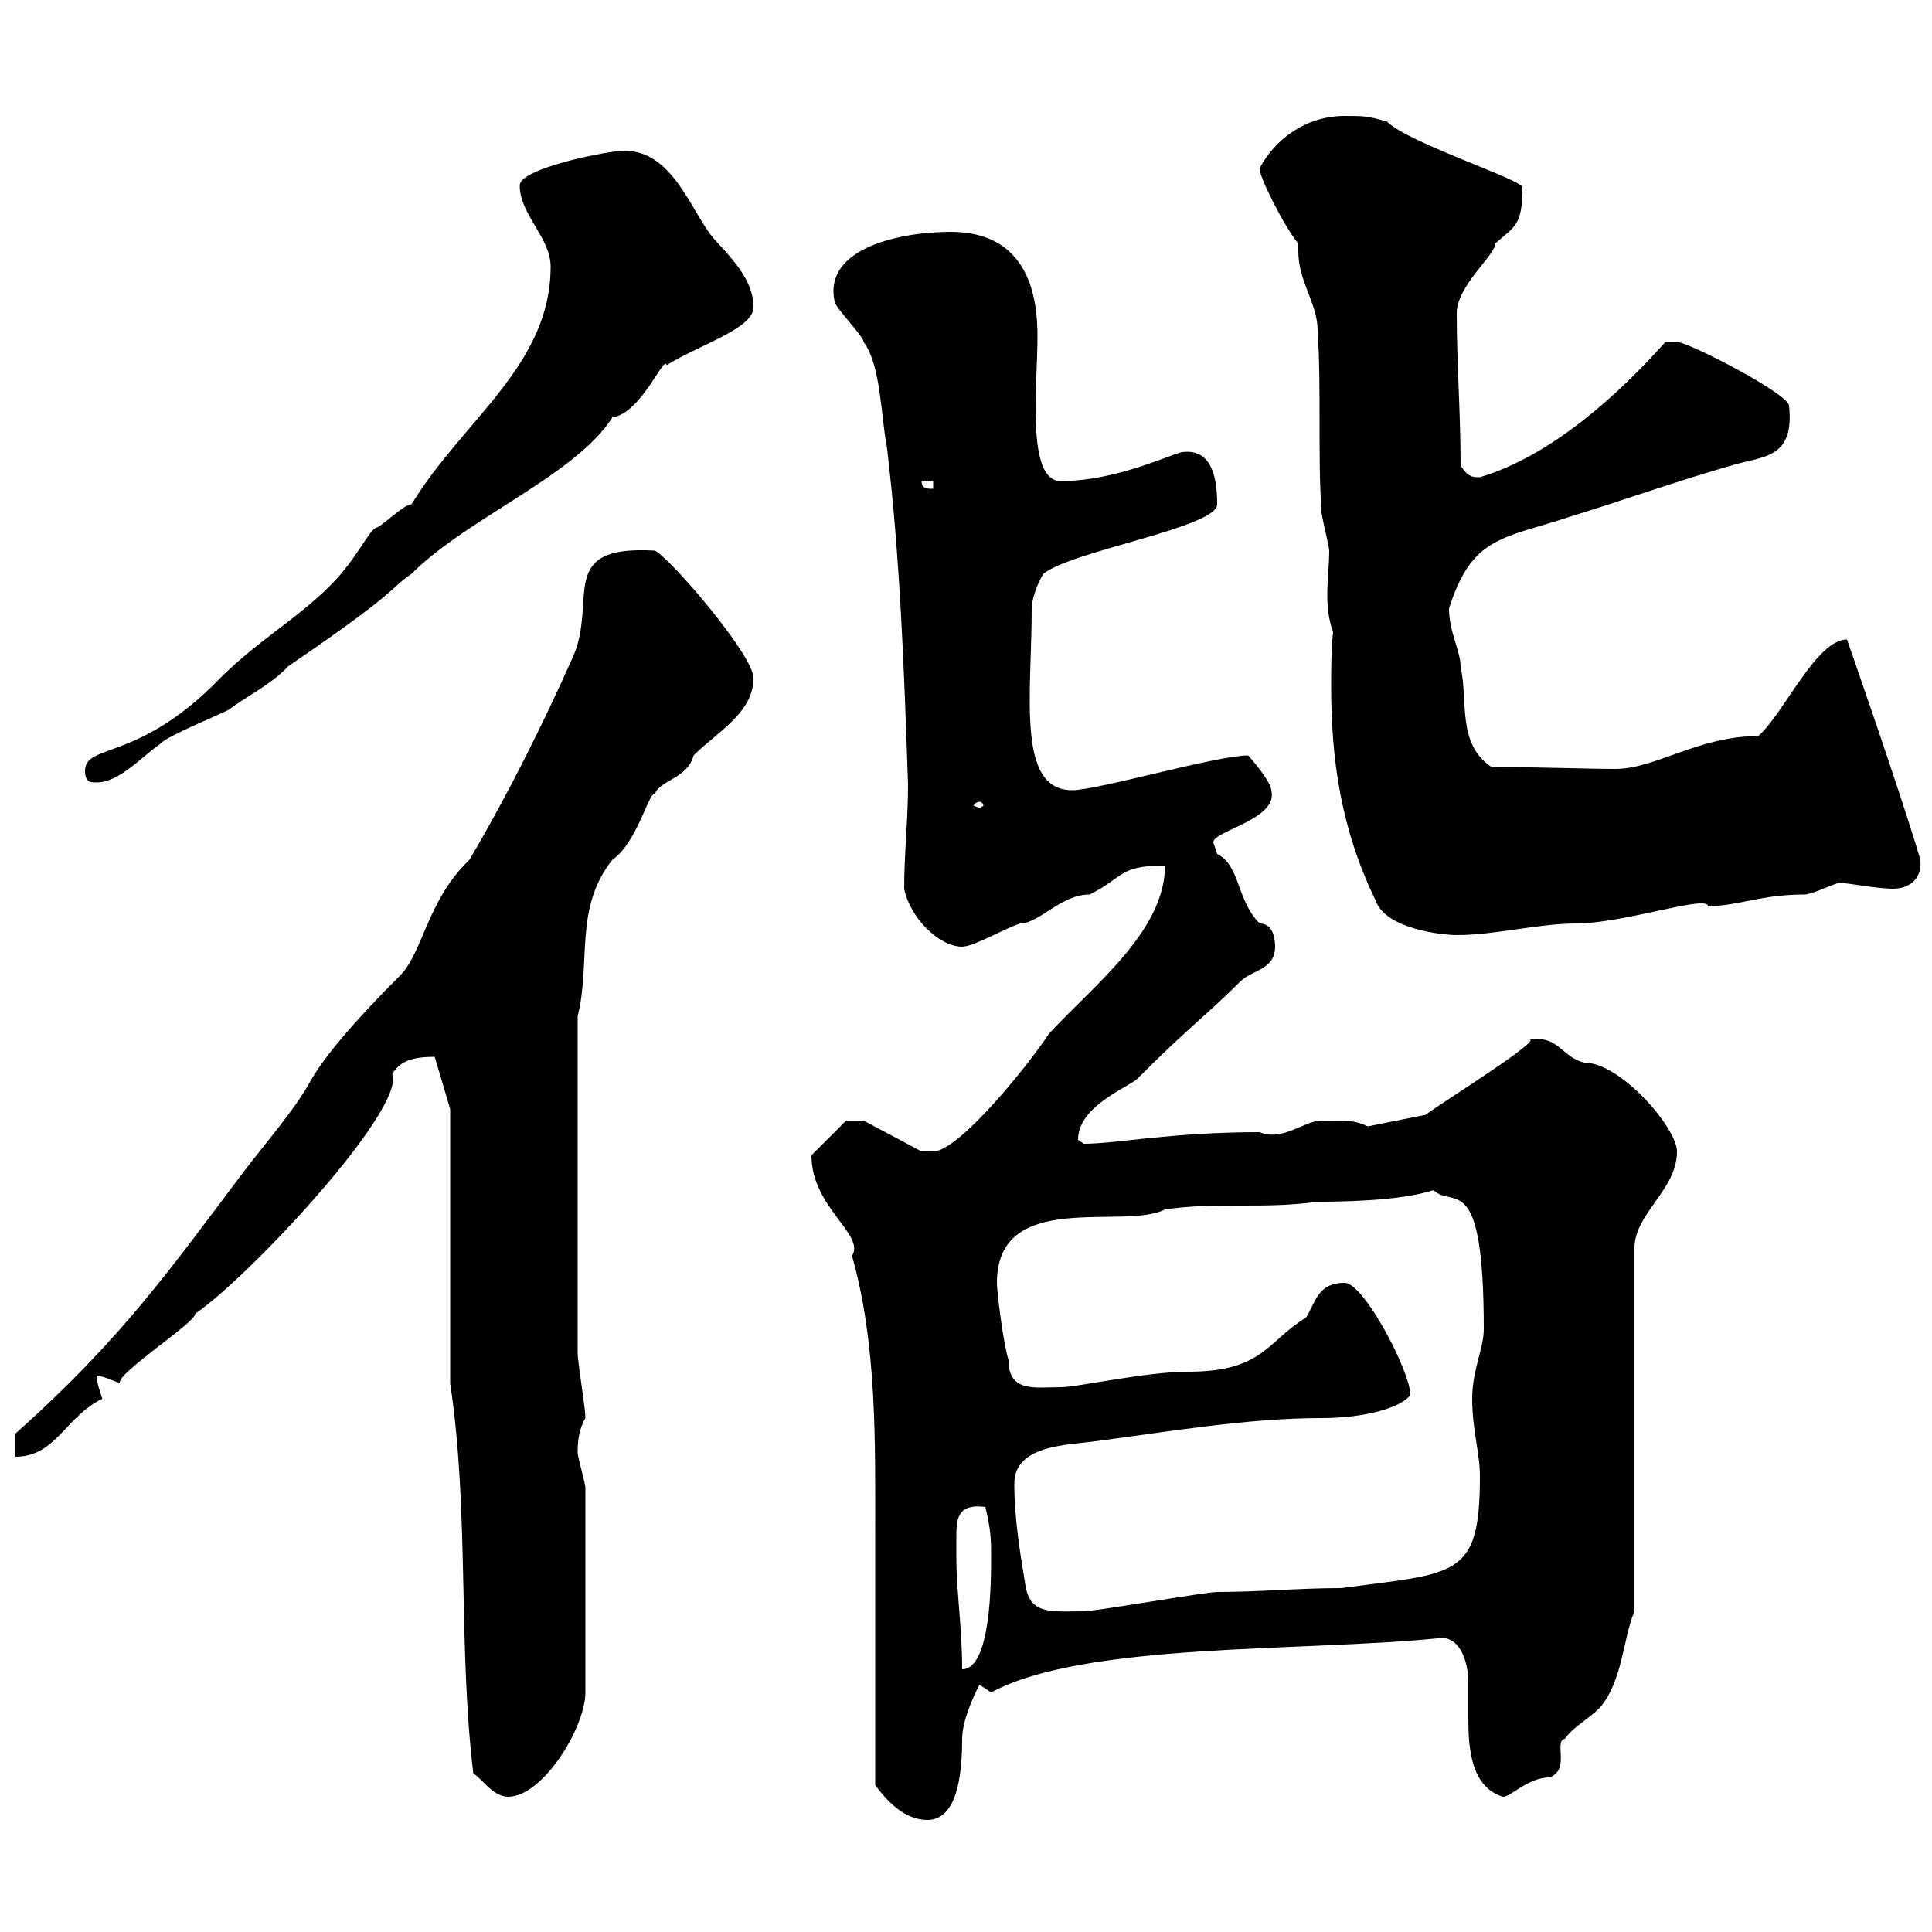 <svg xmlns="http://www.w3.org/2000/svg" xmlns:xlink="http://www.w3.org/1999/xlink" width="300" height="300"><path d="M135.90 277.20C137.70 279.60 140.40 282.60 144 282.60C148.50 282.60 149.40 276 149.40 270C149.40 266.40 152.40 261 152.10 261.60C152.10 261.60 153.90 262.80 153.90 262.80C168.30 255 202.20 256.50 223.20 254.40C226.50 253.80 228 257.70 228 261.30C228 263.10 228 264.90 228 266.70C228 271.20 228.30 277.50 233.40 279C234.60 279 237.30 276 240.60 276C243.90 274.80 241.20 270.30 243 270C244.20 268.20 246.60 267 248.40 265.20C252 261 252 254.40 253.80 250.20L253.80 193.80C253.80 188.40 260.40 184.80 260.40 178.80C260.40 175.20 251.70 165 246 165C242.40 164.10 242.10 160.80 237.60 161.40C238.80 162 222.30 172.20 221.40 173.10L212.40 174.90C210.30 174 210 174 205.20 174C202.50 174 199.20 177.30 195.60 175.80C181.80 175.80 173.40 177.60 168.30 177.60C168.30 177.60 167.40 177 167.40 177C167.40 172.20 173.70 169.50 176.40 167.70C185.10 159 187.20 157.80 192.60 152.40C194.40 150.60 198 150.60 198 147C198 145.20 197.40 143.40 195.60 143.40C192 139.80 192.60 134.40 189 132.60C189 132.60 188.40 130.80 188.40 130.80C188.40 129 198.60 127.20 197.40 122.70C197.40 121.50 194.40 117.90 193.80 117.30C189 117.30 170.40 122.70 166.50 122.70C157.80 122.70 160.20 108 160.20 94.50C160.20 93 161.10 90.60 162 89.10C166.50 85.50 189 81.90 189 78.30C189 74.70 188.40 69.60 183.60 70.20C181.80 70.50 173.40 74.70 164.70 74.70C159.30 74.70 161.10 59.70 161.10 52.20C161.10 45.90 159.60 36 147.60 36C140.10 36 127.80 38.40 129.60 46.80C129.60 47.70 134.10 52.20 134.10 53.10C136.80 56.70 136.80 64.80 137.70 69.30C139.80 86.70 140.40 104.40 141 121.80C141 127.20 140.40 132.60 140.40 138C141.30 142.50 145.80 147 149.40 147C151.20 147 155.70 144.30 158.40 143.40C161.40 143.40 164.70 138.90 169.20 138.90C174.60 136.20 173.70 134.40 180.90 134.40C180.90 144.60 169.80 153 162.90 160.50C159.30 165.90 148.80 178.80 144.90 178.80L143.10 178.80L134.10 174L131.40 174L126 179.40C126 187.50 134.40 191.70 132.30 195C136.20 208.80 135.90 224.10 135.90 238.20C135.90 243.60 135.90 271.80 135.90 277.20ZM73.50 275.40C74.70 276 76.50 279 78.90 279C84.30 279 90.90 268.20 90.90 262.80L90.90 231C90.90 230.40 89.70 226.20 89.70 225.60C89.70 224.40 89.70 222.30 90.90 220.20C90.90 218.40 89.70 211.80 89.70 210L89.70 157.80C91.80 149.40 89.10 141 95.10 133.50C99 130.80 100.80 122.70 101.70 123.30C102.30 121.20 106.80 120.90 107.70 117.30C111.30 113.70 117 110.70 117 105.30C117 101.70 104.10 86.70 101.70 85.50C86.40 84.60 92.70 93 89.10 101.70C84.30 112.50 78.90 123.30 72.90 133.50C66.30 139.80 65.70 147.90 62.10 151.50C54.60 159 50.40 164.10 48.30 167.70C45.90 172.20 41.10 177.60 37.50 182.40C26.40 197.10 18.90 207.90 2.40 222.60L2.40 226.20C8.70 226.20 10.20 219.90 15.90 217.20C15.90 217.20 15 214.80 15 213.60C15.90 213.60 18.60 214.80 18.60 214.80C18 213.30 30.60 205.20 30.30 204C38.70 198.30 63 172.20 60.90 166.80C62.10 164.70 64.20 164.10 67.50 164.10L69.90 172.20L69.90 214.80C72.90 234.60 71.10 255.60 73.50 275.40ZM148.50 241.80C148.50 241.20 148.50 240 148.50 238.80C148.50 236.10 148.50 233.40 153 234C153.90 237.60 153.90 239.40 153.90 241.80C153.90 245.40 153.90 259.20 149.40 259.20C149.40 252.60 148.50 247.20 148.50 241.80ZM159.30 246.60C158.40 241.20 157.50 235.80 157.50 230.40C157.50 224.40 165.60 224.40 170.10 223.80C181.50 222.30 193.80 220.20 205.20 220.20C212.40 220.20 217.80 218.40 219 216.60C219 213 211.80 199.20 208.80 199.20C204.60 199.20 204.30 202.20 202.80 204.60C196.80 208.20 196.20 213 184.50 213C177.90 213 167.40 215.40 164.70 215.40C160.80 215.40 156.60 216.30 156.60 211.20C155.70 208.20 154.80 200.40 154.80 199.20C154.80 184.50 174.60 191.10 180.90 187.80C189 186.60 196.20 187.80 204.60 186.60C207 186.60 217.20 186.60 222.60 184.80C225.60 187.80 230.40 181.20 230.40 206.40C230.40 209.40 228.60 212.70 228.60 217.20C228.60 222 229.80 225.60 229.80 229.20C229.80 245.10 226.20 244.20 208.20 246.60C201.60 246.60 195.60 247.20 189 247.20C187.20 247.20 170.10 250.20 168.30 250.20C163.50 250.20 160.20 250.80 159.30 246.60ZM207 98.10C206.70 101.10 206.70 103.80 206.70 106.50C206.70 117.90 208.20 128.70 213.60 139.80C215.10 144.30 224.10 145.20 226.20 145.20C232.20 145.20 238.80 143.40 244.80 143.40C252 143.40 265.20 138.90 265.20 140.70C270 140.70 273.30 138.90 280.20 138.90C281.40 138.90 285 137.10 285.60 137.10C287.10 137.10 291.30 138 294 138C296.10 138 298.50 136.80 298.20 133.50C294.90 122.40 286.80 99.30 286.80 99.30C282 99.30 276.90 111 273 114.30C263.70 114.30 257.10 119.40 250.80 119.40C246.30 119.40 238.80 119.10 231.60 119.10C226.20 115.50 228 108.90 226.80 103.50C226.80 101.10 225 98.10 225 94.50C228.60 83.10 233.40 83.70 244.20 80.10C252 77.70 260.40 74.70 268.80 72.30C273.60 70.80 278.70 71.40 277.80 63C277.80 61.20 262.20 53.10 260.40 53.10C260.40 53.10 258.60 53.10 258.60 53.10C251.40 61.20 240.90 70.80 229.80 74.10C228.60 74.10 228 74.10 226.80 72.30C226.80 63.90 226.20 56.70 226.20 48.60C226.20 44.40 232.20 39.60 232.20 37.80C235.20 35.10 236.40 35.10 236.40 29.10C236.40 27.90 218.70 22.20 215.40 18.90C212.40 18 211.80 18 208.80 18C202.80 18 198 21.60 195.60 26.10C195.30 27 199.50 35.40 201.60 37.80C201.60 38.10 201.60 38.70 201.60 39C201.60 43.80 204.60 47.10 204.60 51.30C205.20 60.60 204.60 70.50 205.20 79.50C205.20 80.10 206.40 84.90 206.40 85.50C206.40 87.60 206.10 90.30 206.10 92.40C206.10 94.50 206.40 96.60 207 98.10ZM152.10 124.50C152.40 124.50 152.70 124.80 152.70 125.10C152.70 125.10 152.40 125.40 152.10 125.40C151.80 125.40 151.20 125.10 151.20 125.10C151.20 124.80 151.80 124.50 152.10 124.50ZM13.20 119.70C13.20 121.50 14.10 121.50 15 121.50C18.60 121.50 22.20 117.30 24.90 115.50C25.80 114.30 34.80 110.70 35.70 110.10C37.50 108.60 42.30 106.20 44.70 103.50C62.70 91.20 60 91.80 63.90 89.10C72.60 80.40 89.40 73.80 95.10 64.80C99.60 64.20 103.20 54.90 103.50 56.70C108.90 53.40 117 51 117 47.70C117 43.20 113.10 39.60 110.70 36.90C107.10 32.40 104.40 23.40 96.90 23.40C94.50 23.40 80.70 26.10 80.70 28.80C80.70 33.30 85.50 36.90 85.50 41.40C85.50 56.70 72 65.10 63.90 78.30C62.70 78.30 59.10 81.90 58.50 81.90C57.30 82.20 55.50 86.70 51.30 90.90C45.60 96.60 39.60 99.60 33 106.50C21 118.20 13.20 115.50 13.20 119.70ZM143.10 74.70L144.90 74.70L144.90 75.90C144 75.90 143.10 75.90 143.10 74.70Z"/></svg>
